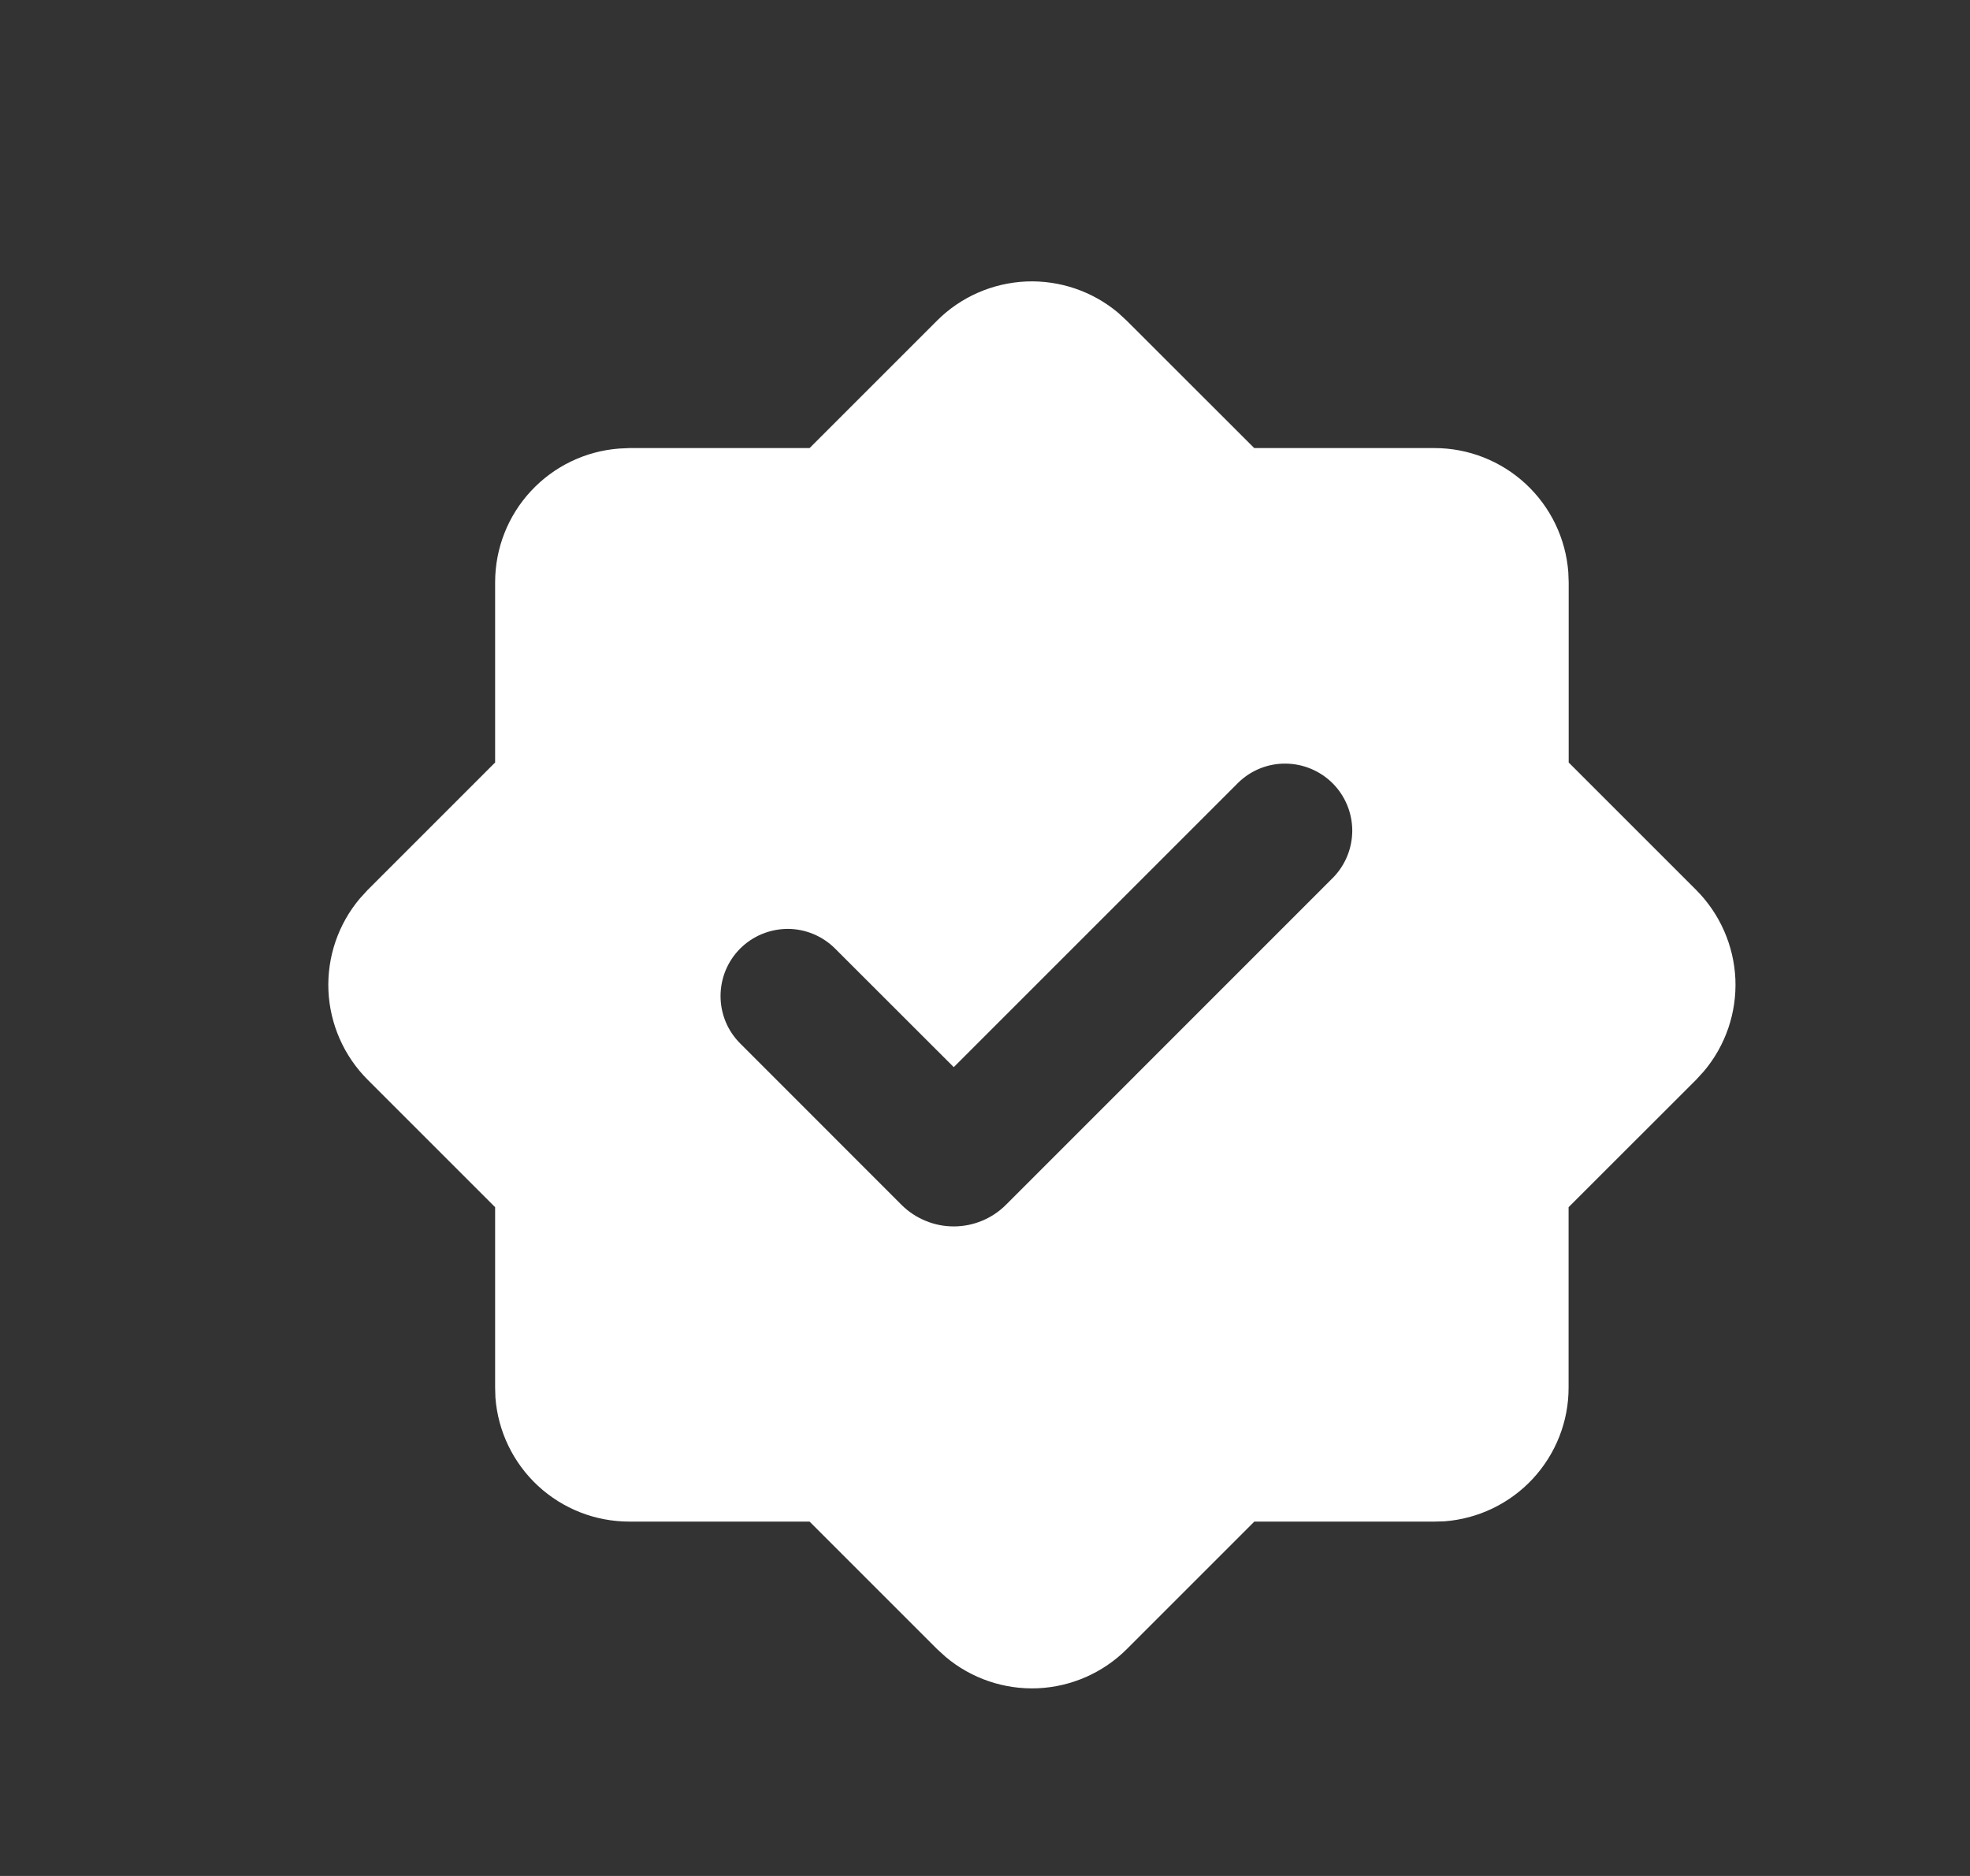 <svg width="21" height="20" viewBox="0 0 21 20" fill="none" xmlns="http://www.w3.org/2000/svg">
<rect x="0" y="0" width="21" height="20" fill="#333333" stroke="none"/>
<path fill-rule="evenodd" clip-rule="evenodd" d="M9.989 3.418C10.242 3.165 10.581 3.017 10.938 3.001C11.296 2.986 11.646 3.105 11.92 3.335L12.011 3.419L13.37 4.777H15.292C15.652 4.777 16 4.914 16.264 5.159C16.529 5.405 16.691 5.741 16.718 6.101L16.722 6.208V8.129L18.081 9.488C18.334 9.742 18.483 10.081 18.499 10.438C18.514 10.796 18.395 11.146 18.164 11.42L18.081 11.511L16.721 12.87V14.792C16.722 15.153 16.585 15.5 16.34 15.765C16.095 16.029 15.758 16.192 15.398 16.219L15.292 16.222H13.371L12.012 17.581C11.759 17.834 11.42 17.983 11.062 17.999C10.705 18.014 10.354 17.895 10.08 17.664L9.989 17.581L8.63 16.222H6.708C6.347 16.222 6 16.086 5.735 15.841C5.47 15.595 5.308 15.259 5.281 14.899L5.278 14.792V12.87L3.919 11.511C3.666 11.258 3.517 10.919 3.501 10.561C3.486 10.204 3.605 9.853 3.836 9.579L3.919 9.488L5.278 8.129V6.208C5.278 5.847 5.414 5.5 5.66 5.235C5.905 4.971 6.241 4.809 6.601 4.782L6.708 4.777H8.63L9.989 3.418ZM13.202 8.342L10.167 11.377L8.902 10.113C8.768 9.979 8.586 9.903 8.396 9.903C8.206 9.904 8.024 9.979 7.89 10.113C7.756 10.247 7.681 10.429 7.681 10.619C7.681 10.809 7.756 10.991 7.891 11.125L9.61 12.845C9.683 12.918 9.77 12.976 9.866 13.015C9.961 13.055 10.063 13.075 10.167 13.075C10.27 13.075 10.372 13.055 10.468 13.015C10.563 12.976 10.65 12.918 10.723 12.845L14.214 9.353C14.344 9.218 14.416 9.038 14.415 8.85C14.413 8.662 14.338 8.483 14.205 8.35C14.072 8.218 13.893 8.143 13.705 8.141C13.518 8.139 13.337 8.211 13.202 8.342Z" fill="white"/>
</svg>
